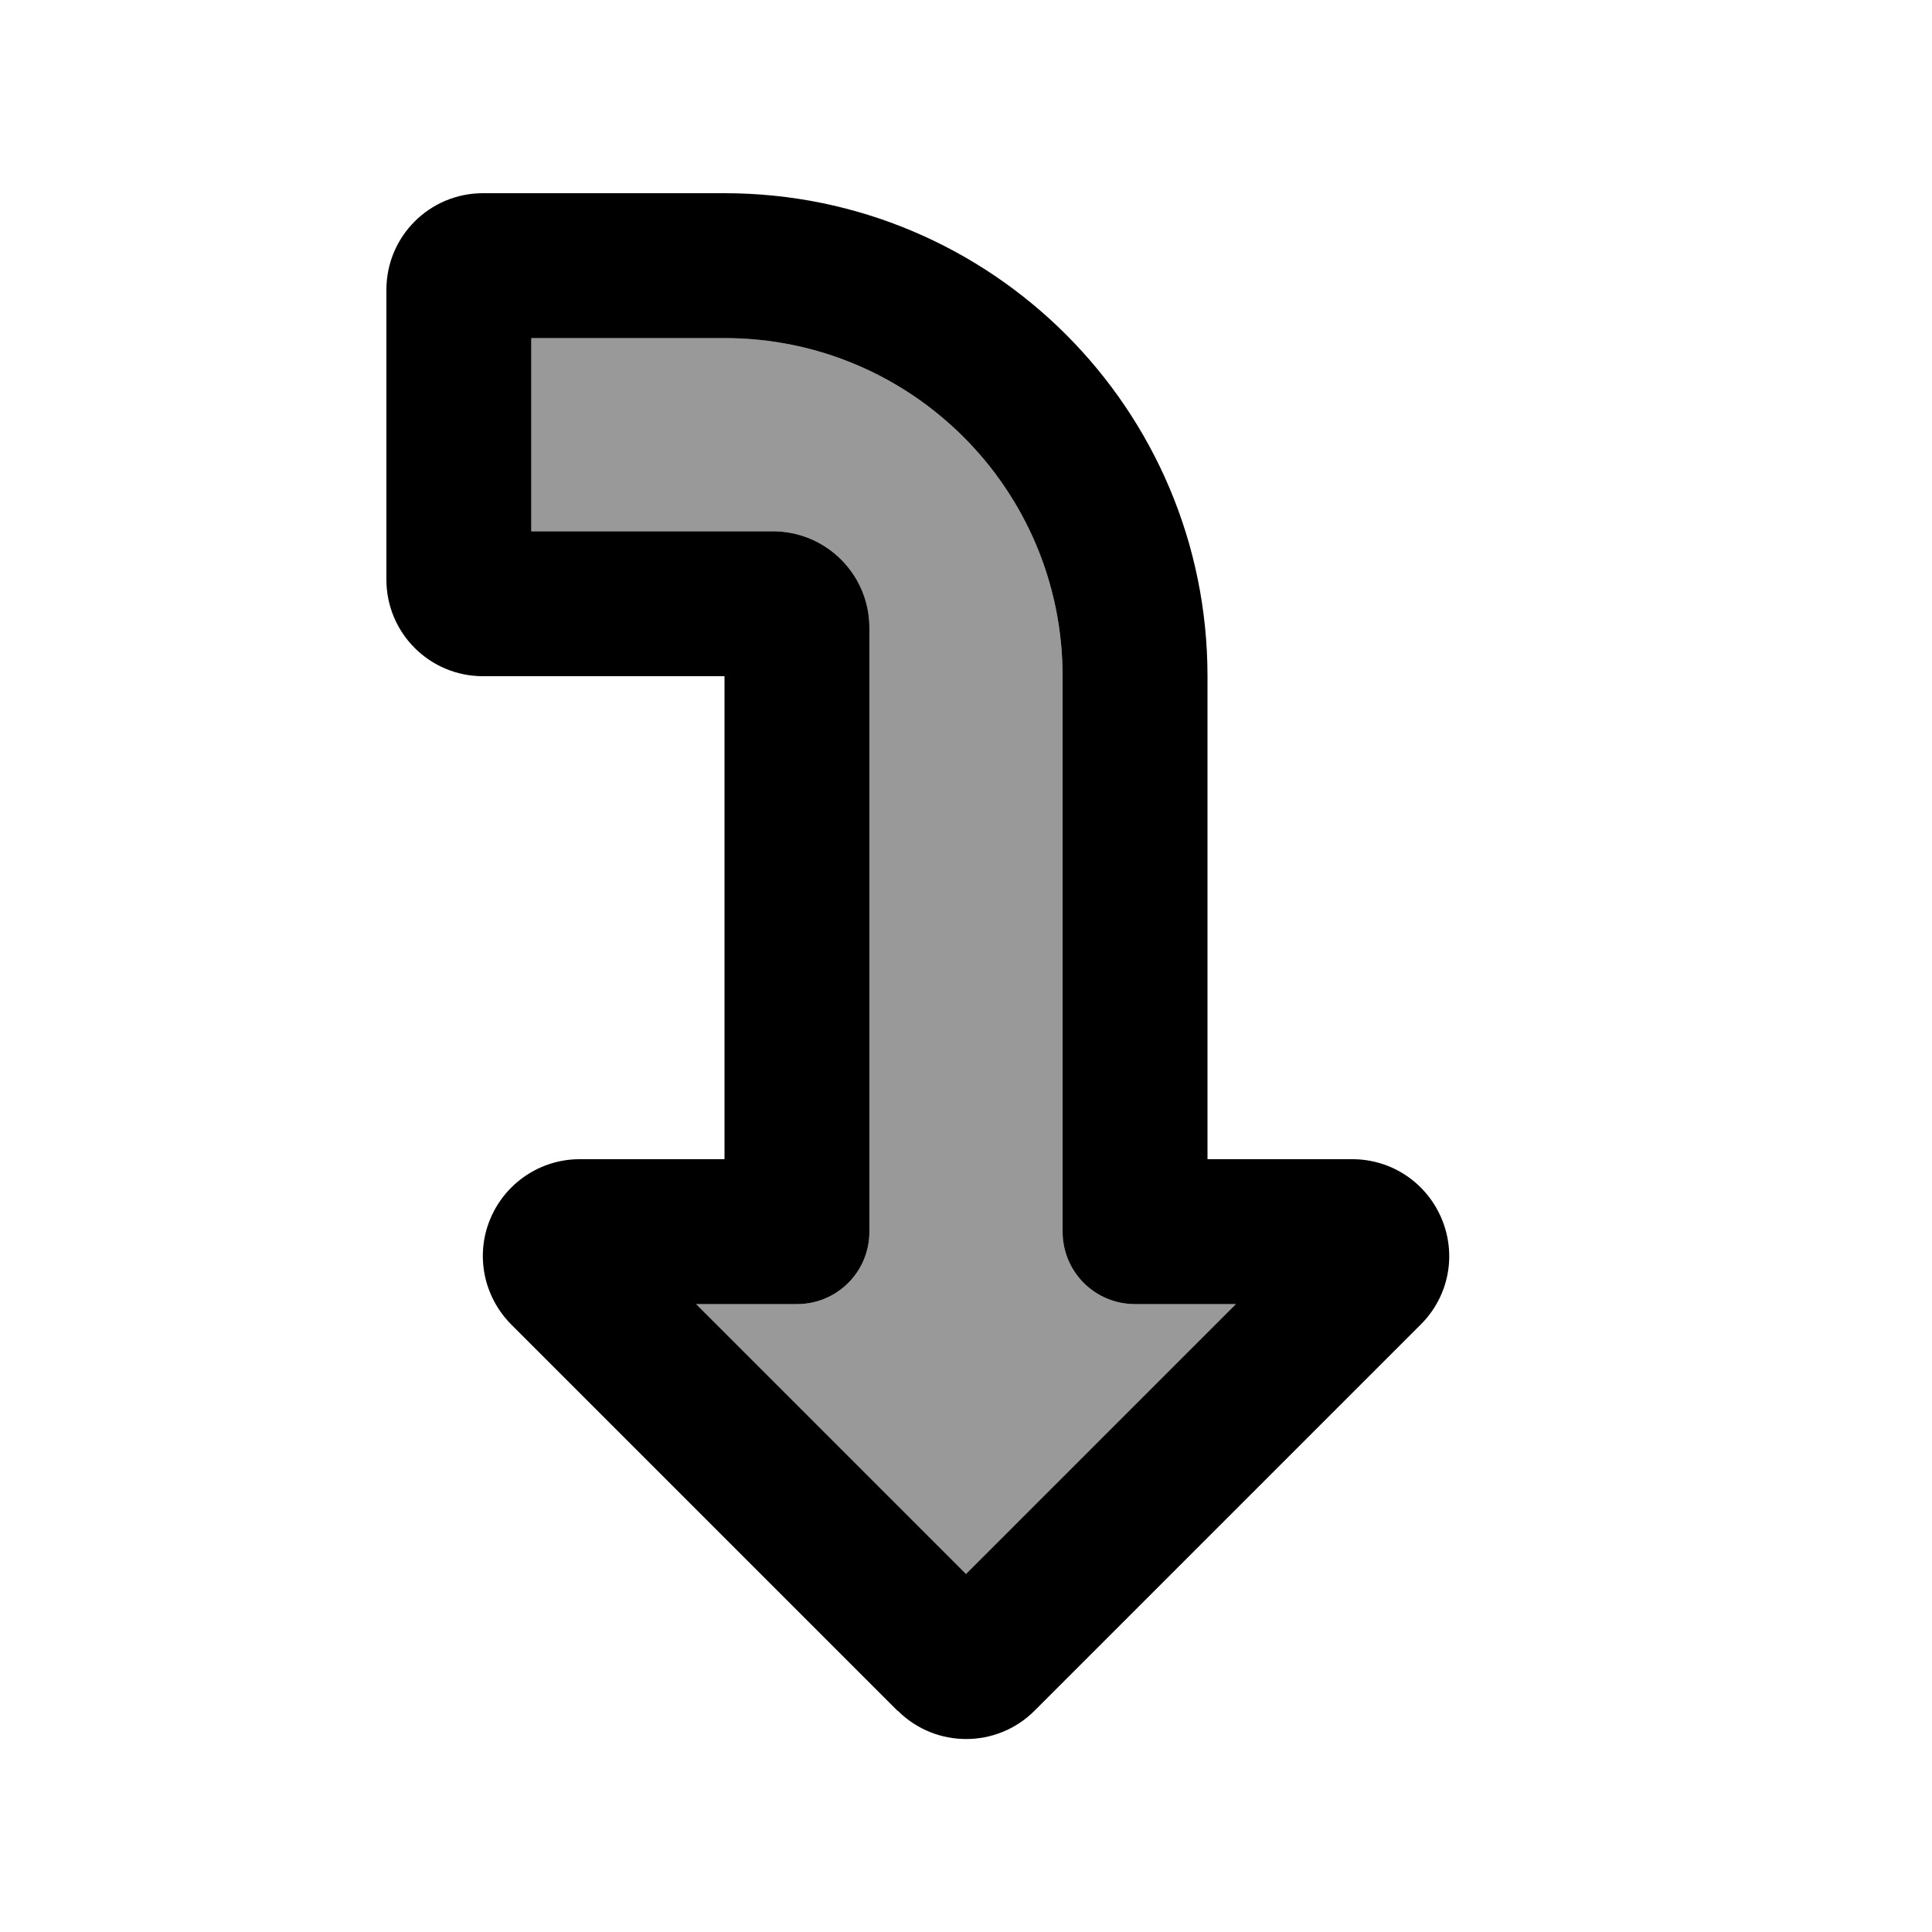 <svg xmlns="http://www.w3.org/2000/svg" viewBox="0 0 640 640"><!--! Font Awesome Pro 7.1.0 by @fontawesome - https://fontawesome.com License - https://fontawesome.com/license (Commercial License) Copyright 2025 Fonticons, Inc. --><path opacity=".4" fill="currentColor" d="M176 112L176 176L256 176C273.7 176 288 190.3 288 208L288 408C288 421.3 277.3 432 264 432L230.6 432L320 521.4L409.4 432L376 432C362.7 432 352 421.3 352 408L352 224C352 162.1 301.9 112 240 112L176 112z"/><path fill="currentColor" d="M320 521.4L230.6 432L264 432C277.3 432 288 421.3 288 408L288 208C288 190.3 273.7 176 256 176L176 176L176 112L240 112C301.9 112 352 162.1 352 224L352 408C352 421.3 362.7 432 376 432L409.4 432L320 521.4zM297.4 566.7C309.9 579.2 330.2 579.2 342.7 566.7L470.7 438.7C479.9 429.5 482.6 415.8 477.6 403.8L477.6 403.8C472.6 391.8 461 384 448 384L400 384L400 224C400 135.6 328.4 64 240 64L160 64C142.3 64 128 78.3 128 96L128 192C128 209.7 142.3 224 160 224L240 224L240 384L192 384C179.1 384 167.4 391.8 162.4 403.8L162.4 403.8C157.4 415.8 160.2 429.5 169.3 438.7L297.3 566.7L297.3 566.7z"/></svg>